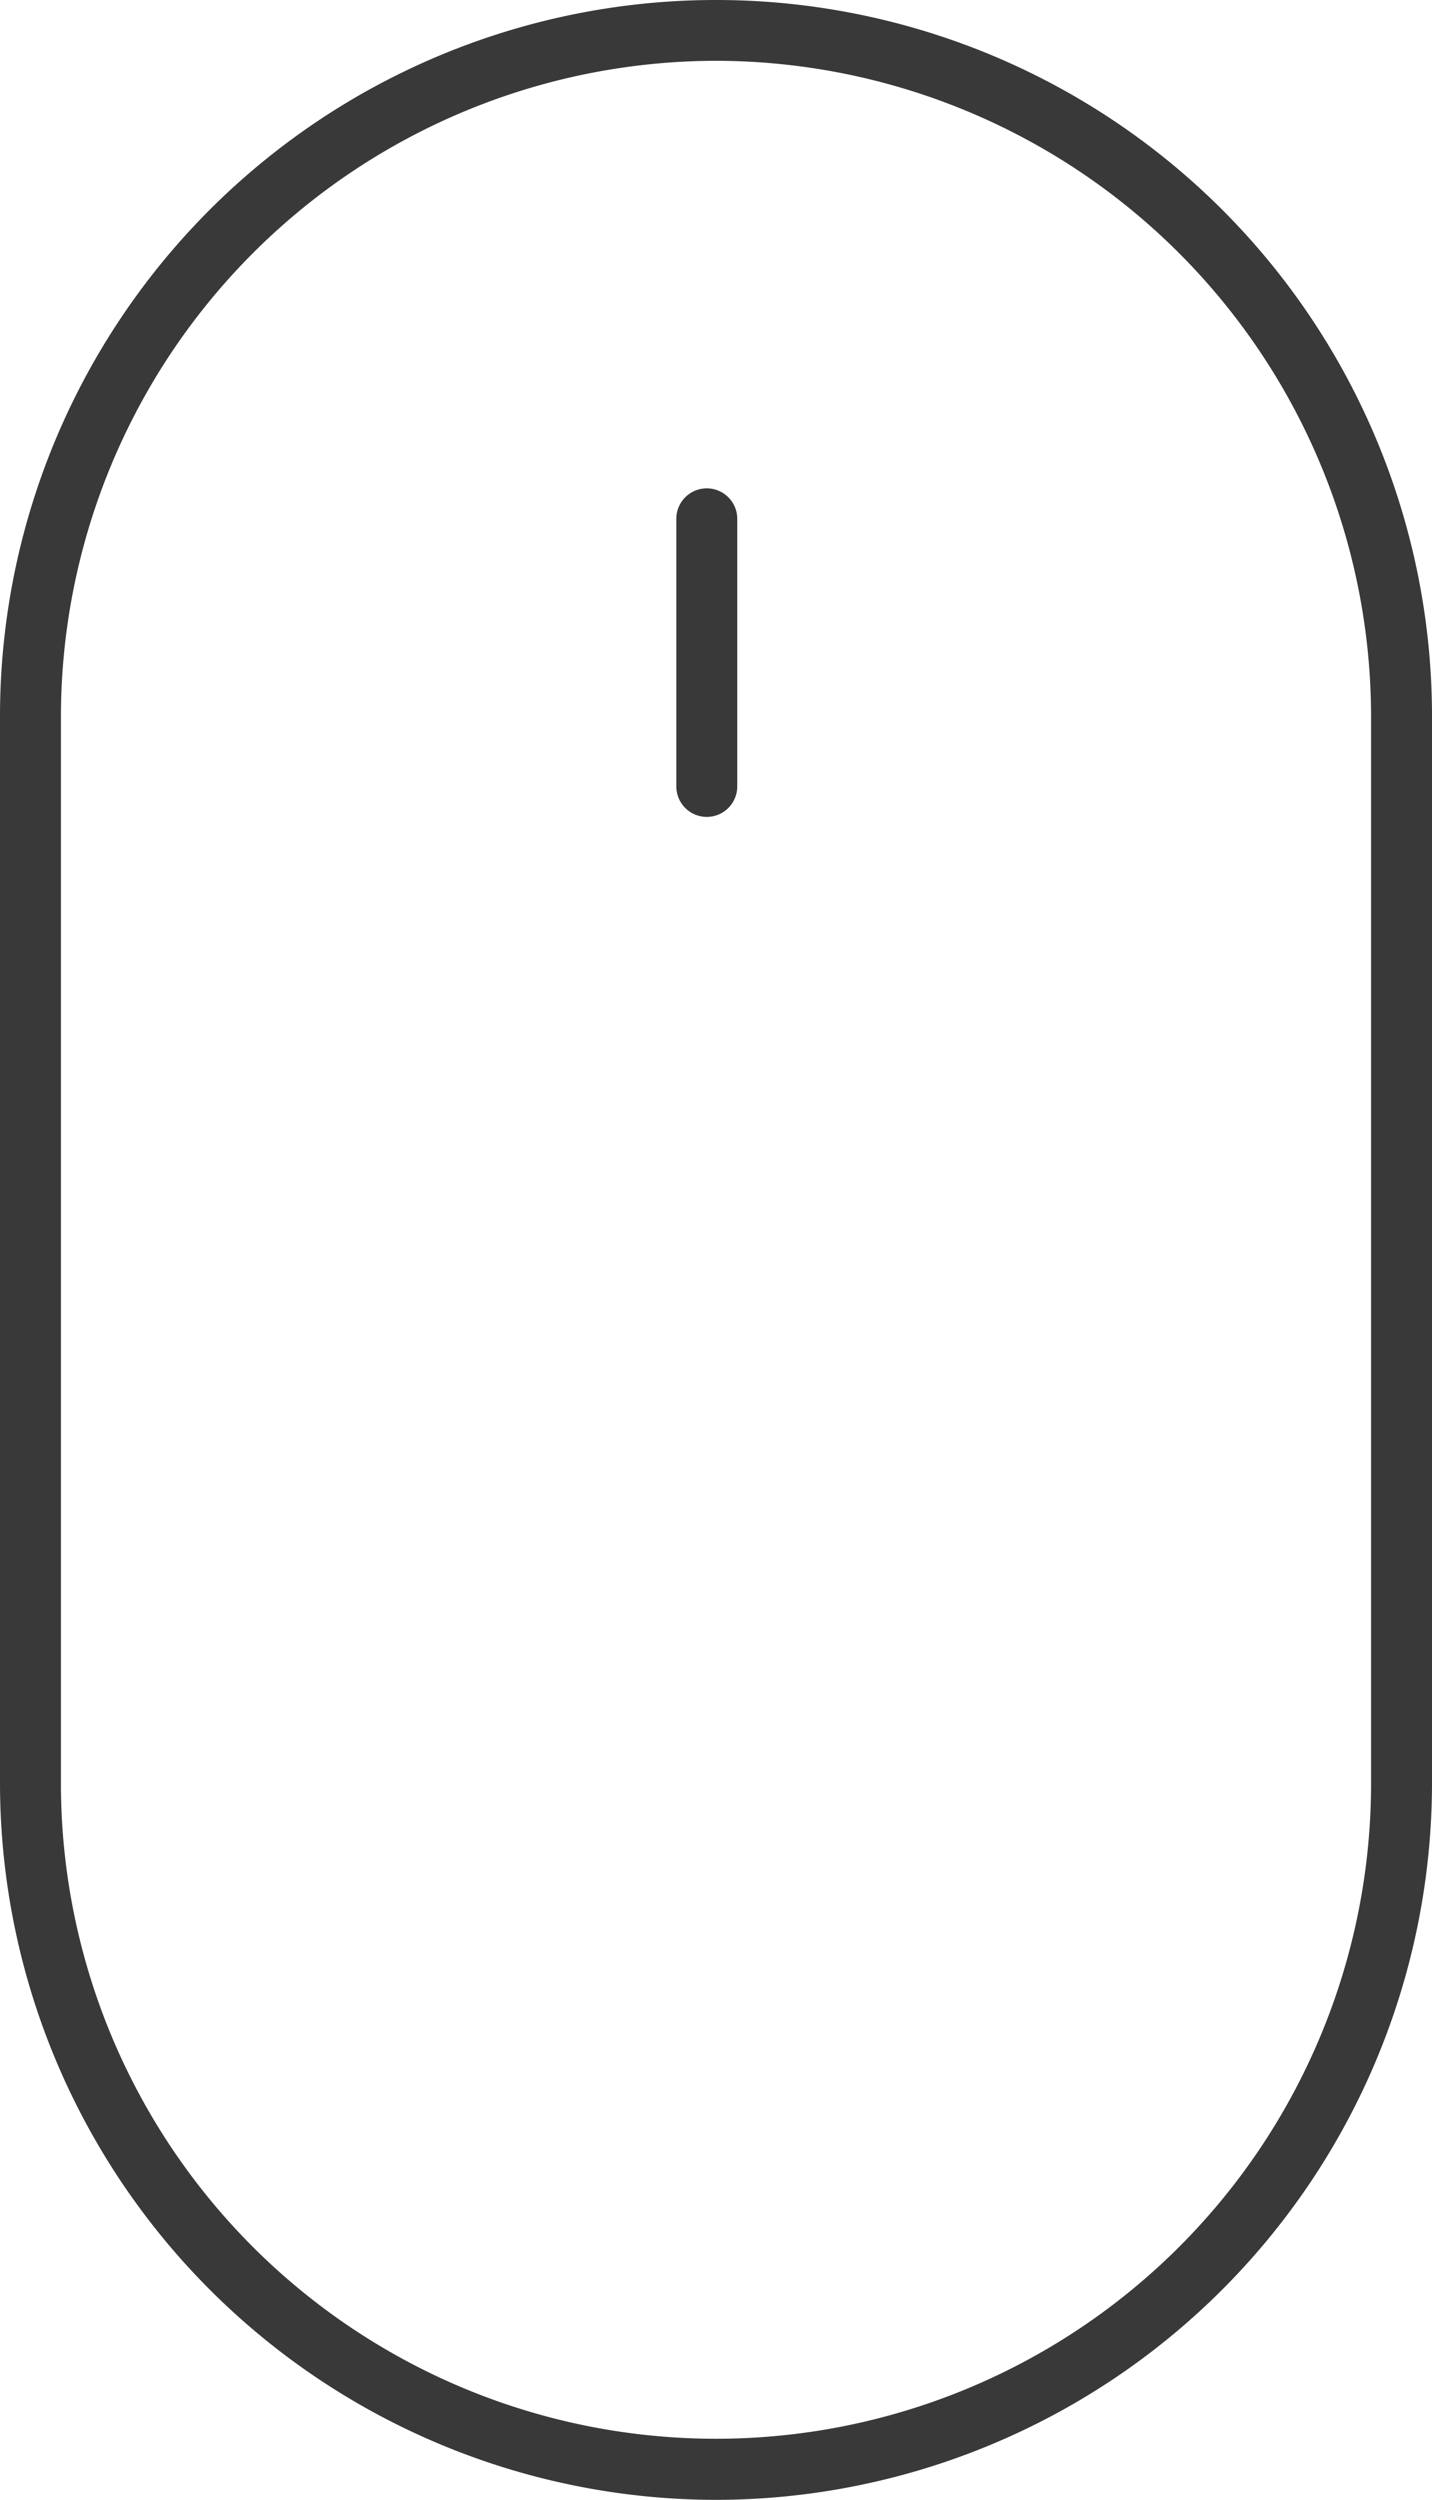 <svg xmlns="http://www.w3.org/2000/svg" width="18.8" height="32.808" viewBox="0 0 18.8 32.808">
  <g id="Group_694" data-name="Group 694" transform="translate(-951 -578.816)">
    <g id="Group_693" data-name="Group 693">
      <g id="Group_595" data-name="Group 595" transform="translate(951 578.816)">
        <path id="Path_4503" data-name="Path 4503" d="M1386.469,636.056a9.411,9.411,0,0,1-9.4-9.4V612.648a9.4,9.4,0,1,1,18.8,0v14.008A9.411,9.411,0,0,1,1386.469,636.056Zm0-32.01a8.612,8.612,0,0,0-8.6,8.6v14.008a8.6,8.6,0,0,0,17.2,0V612.648A8.612,8.612,0,0,0,1386.469,604.046Z" transform="translate(-1377.069 -603.248)" fill="#3a3939"/>
      </g>
      <g id="Group_596" data-name="Group 596" transform="translate(959.88 585.226)">
        <path id="Path_4504" data-name="Path 4504" d="M1440.167,652.823a.4.4,0,0,1-.4-.4v-3.512a.4.4,0,0,1,.8,0v3.512A.4.4,0,0,1,1440.167,652.823Z" transform="translate(-1439.768 -648.512)" fill="#3a3939"/>
      </g>
    </g>
  </g>
</svg>
